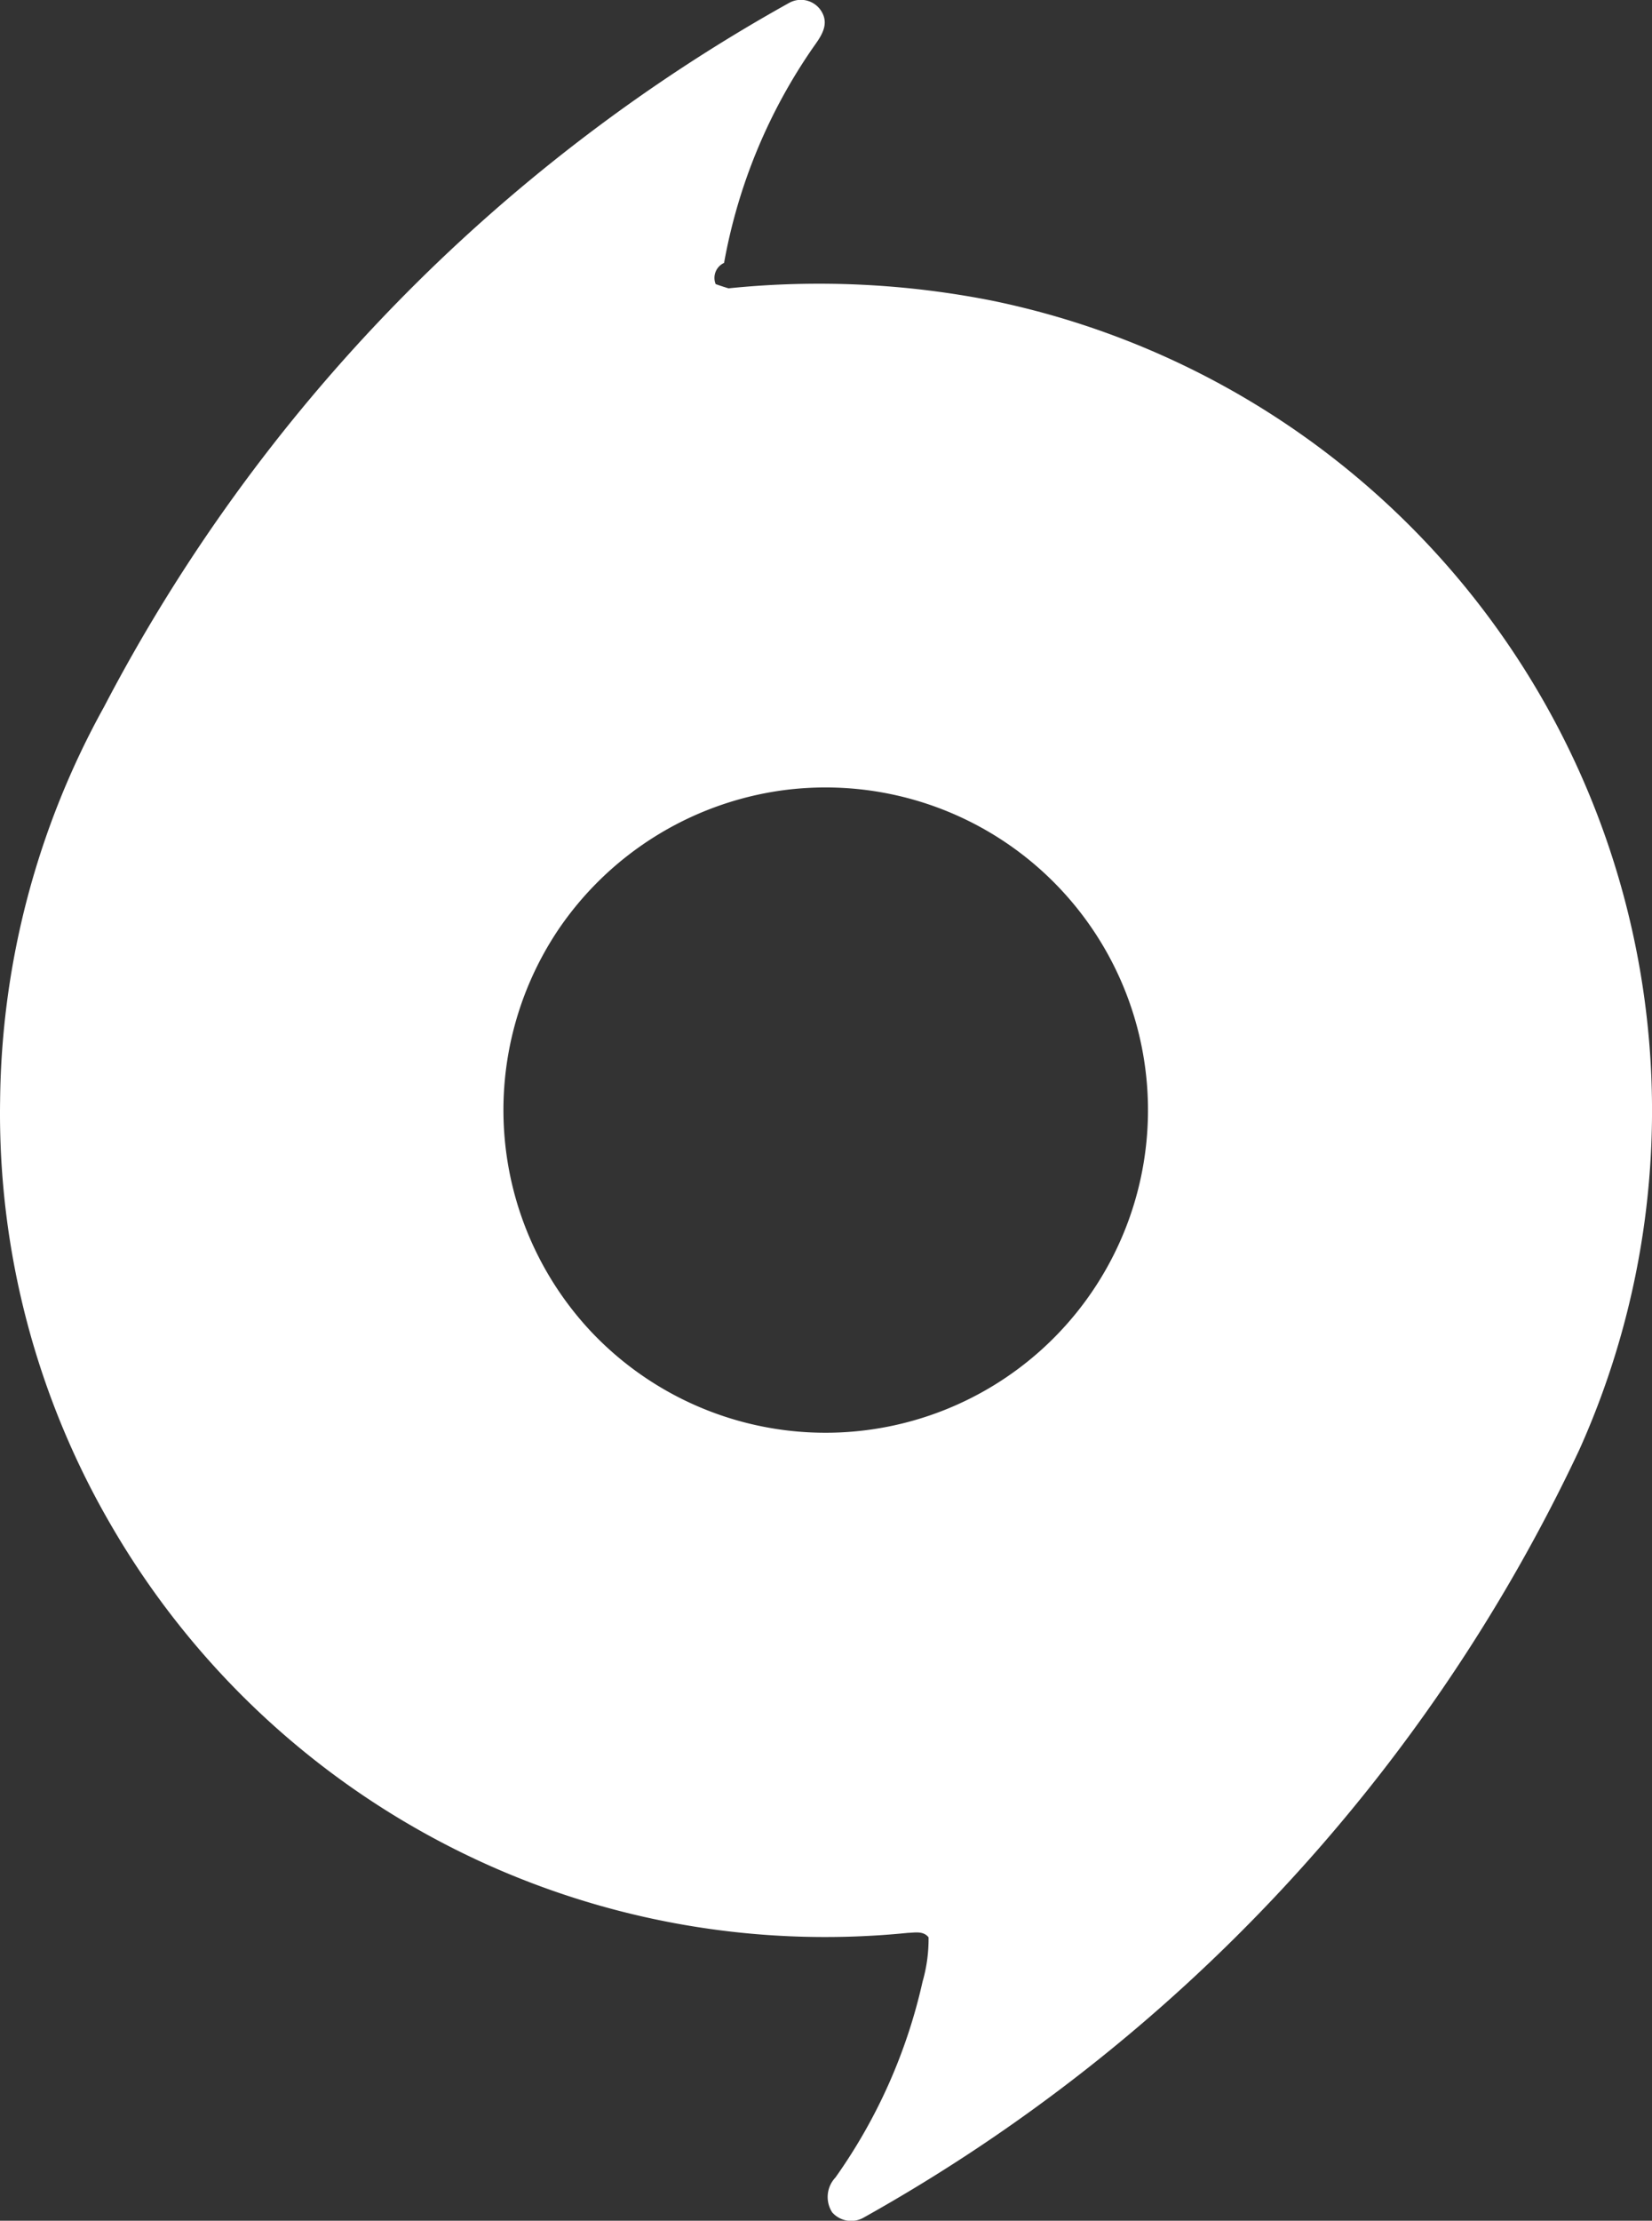 <svg xmlns="http://www.w3.org/2000/svg" width="31.216" height="41.937" viewBox="0 0 31.216 41.937">
  <rect x="0" y="0" width="31.216" height="41.937" fill="#333333" stroke="none"/>
  <g id="_f15a23ff" data-name="#f15a23ff" transform="translate(0 0)">
    <path id="Path_41" data-name="Path 41" d="M28.2,23.332a.456.456,0,0,1,.65.233c.085.22-.062.421-.183.591a10.349,10.349,0,0,0-1.694,4.085.311.311,0,0,0-.159.4c.08.029.161.055.243.08a16.831,16.831,0,0,1,4.986.234,15.615,15.615,0,0,1,11.09,21.7,32.436,32.436,0,0,1-13.525,14.5.478.478,0,0,1-.592-.1.535.535,0,0,1,.061-.658,10.259,10.259,0,0,0,1.647-3.7,2.9,2.9,0,0,0,.113-.836c-.1-.126-.257-.088-.393-.084a15.595,15.595,0,0,1-15.014-7.63,15.447,15.447,0,0,1-2.137-8.087,15.662,15.662,0,0,1,1.962-7.432A32.337,32.337,0,0,1,28.2,23.332m-.16,14.874a6.123,6.123,0,0,0-4.211,2.644,6.113,6.113,0,0,0,.639,7.581,6.093,6.093,0,1,0,3.572-10.225Z" transform="translate(-13.291 -23.276)" fill="#fff"/>
  </g>
</svg>
